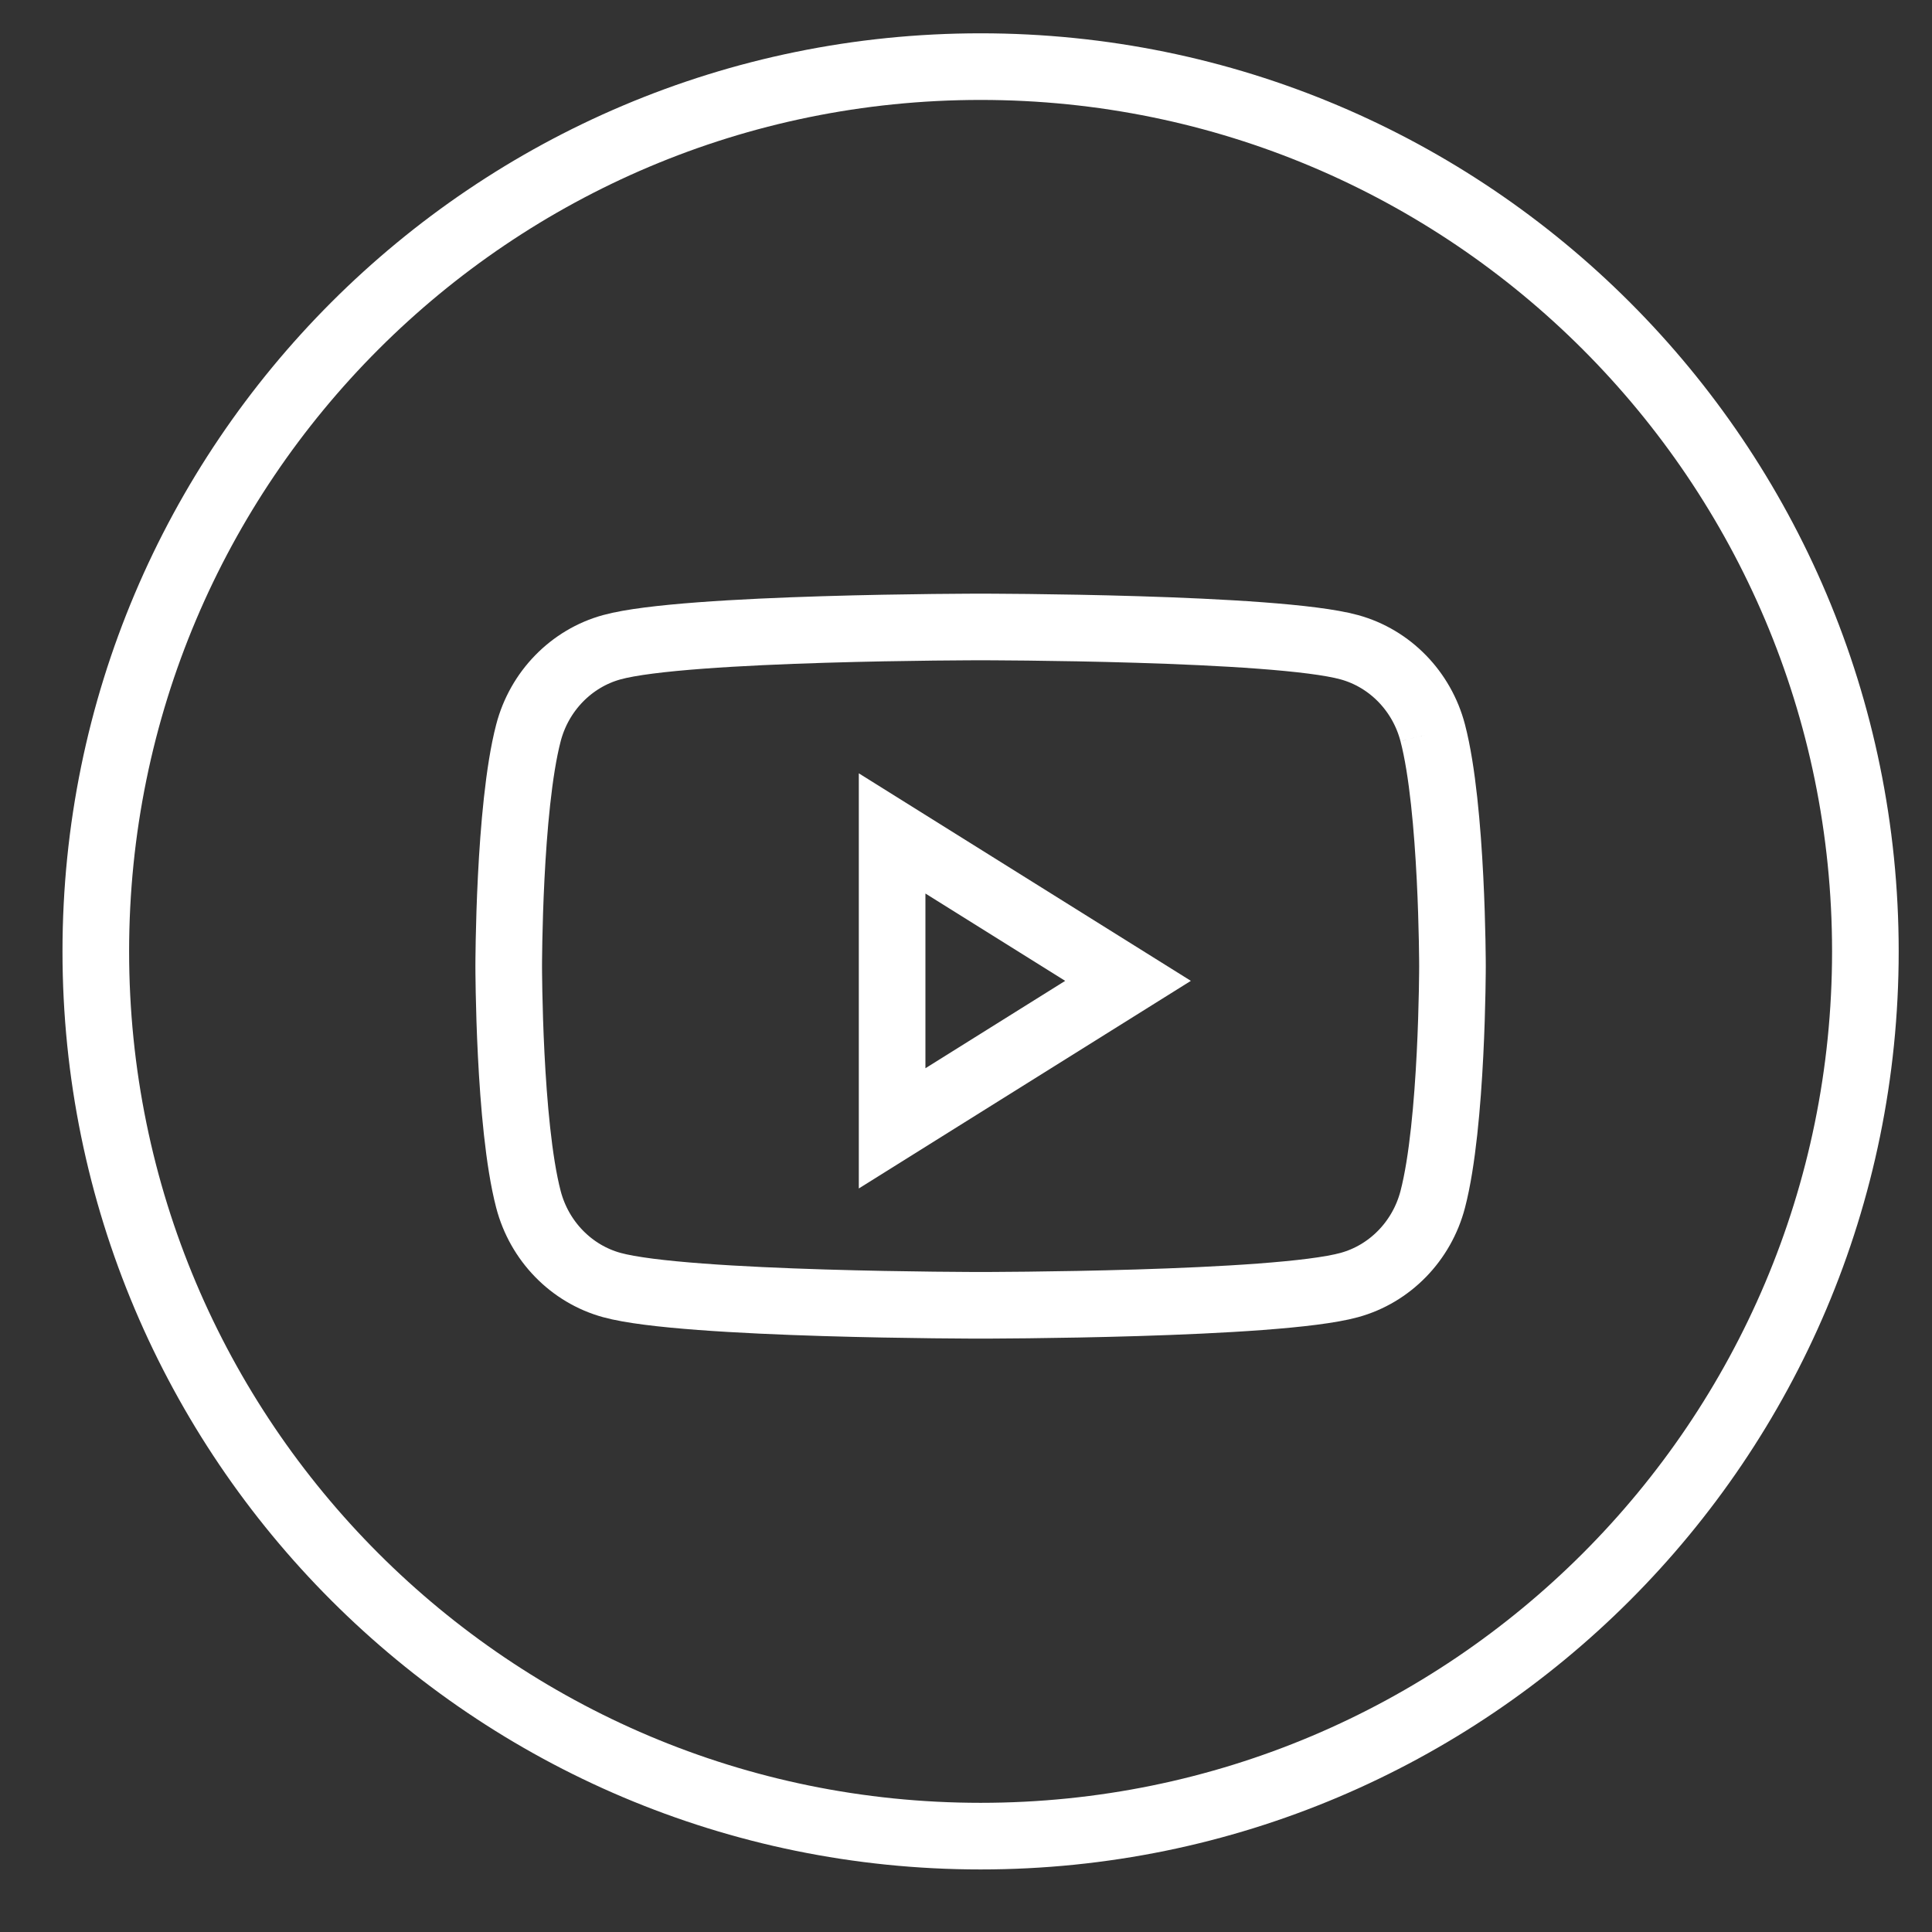 <svg width="29" height="29" viewBox="0 0 29 29" fill="none" xmlns="http://www.w3.org/2000/svg">
<rect x="0" y="0" width="29" height="29" fill="#333333" stroke="none"/>
<path d="M1.438 14.281C1.438 6.946 7.384 1 14.719 1C22.054 1 28 6.946 28 14.281C28 21.615 22.054 27.561 14.719 27.561C7.384 27.561 1.438 21.615 1.438 14.281Z" stroke="white"/>
<path d="M21.506 11.001C21.343 10.375 20.863 9.882 20.253 9.715C19.149 9.411 14.719 9.411 14.719 9.411C14.719 9.411 10.289 9.411 9.184 9.715C8.575 9.882 8.095 10.375 7.932 11.001C7.636 12.135 7.636 14.502 7.636 14.502C7.636 14.502 7.636 16.869 7.932 18.003C8.095 18.629 8.575 19.122 9.184 19.289C10.289 19.593 14.719 19.593 14.719 19.593C14.719 19.593 19.149 19.593 20.253 19.289C20.863 19.122 21.343 18.629 21.506 18.003C21.802 16.869 21.802 14.502 21.802 14.502C21.802 14.502 21.802 12.135 21.506 11.001" stroke="white"/>
<path d="M13.391 16.937V12.51L16.932 14.723L13.391 16.937Z" stroke="white"/>
</svg>
